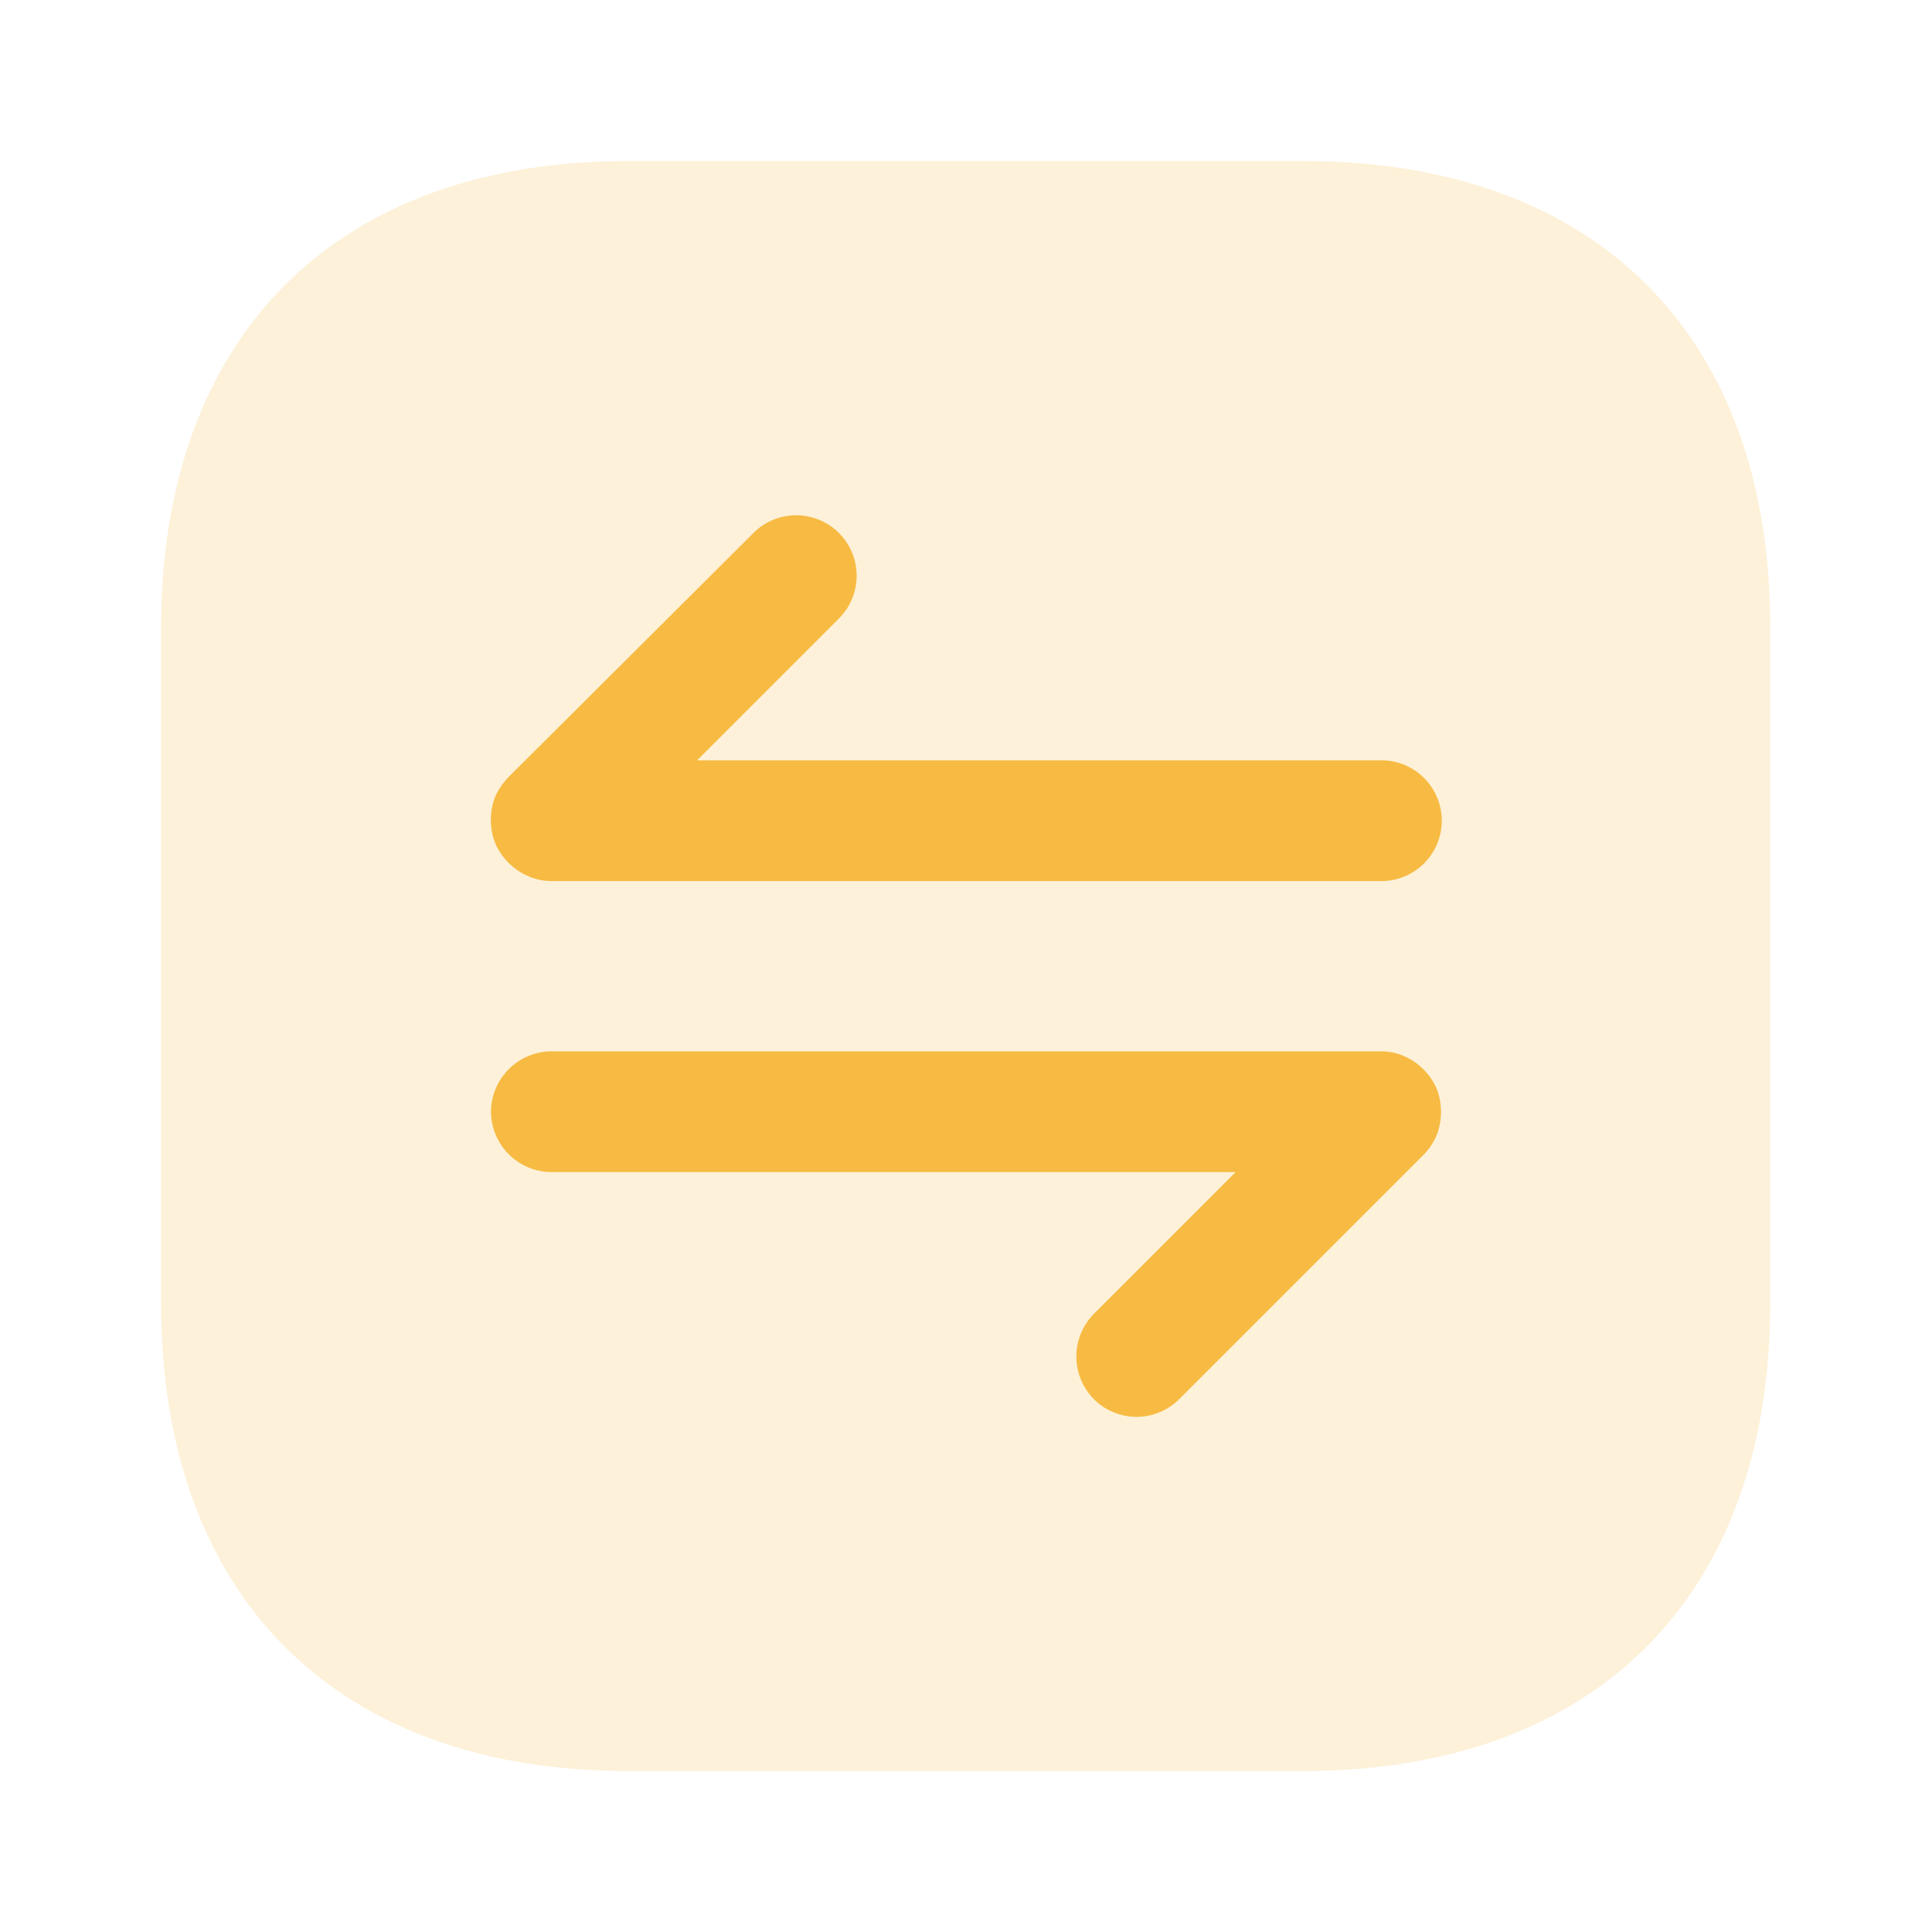 <svg id="arrange-square" xmlns="http://www.w3.org/2000/svg" width="23.169" height="23.169" viewBox="0 0 23.169 23.169">
  <path id="Vector" d="M0,0H23.169V23.169H0Z" fill="none" opacity="0"/>
  <path id="Vector-2" data-name="Vector" d="M13.7,0H5.609C2.095,0,0,2.095,0,5.609v8.08c0,3.524,2.095,5.619,5.609,5.619h8.08c3.514,0,5.609-2.095,5.609-5.609V5.609C19.308,2.095,17.213,0,13.7,0Z" transform="translate(1.931 1.931)" fill="#f7bb43" opacity="0.2"/>
  <g id="Group" transform="translate(5.886 6.181)">
    <path id="Vector-3" data-name="Vector" d="M11.343.454a.755.755,0,0,0-.4-.4A.692.692,0,0,0,10.668,0H.724A.729.729,0,0,0,0,.724a.729.729,0,0,0,.724.724H8.93l-1.7,1.7a.728.728,0,0,0,0,1.023.723.723,0,0,0,1.023,0l2.935-2.935A.749.749,0,0,0,11.343,1,.772.772,0,0,0,11.343.454Z" transform="translate(0.002 6.427)" fill="#f7bb43"/>
    <path id="Vector-4" data-name="Vector" d="M.051,3.927a.755.755,0,0,0,.4.4.692.692,0,0,0,.28.058H10.68a.724.724,0,0,0,0-1.448H2.474l1.7-1.7A.724.724,0,0,0,3.15.21L.215,3.135a.822.822,0,0,0-.164.241A.772.772,0,0,0,.051,3.927Z" transform="translate(0 0)" fill="#f7bb43"/>
  </g>
</svg>
